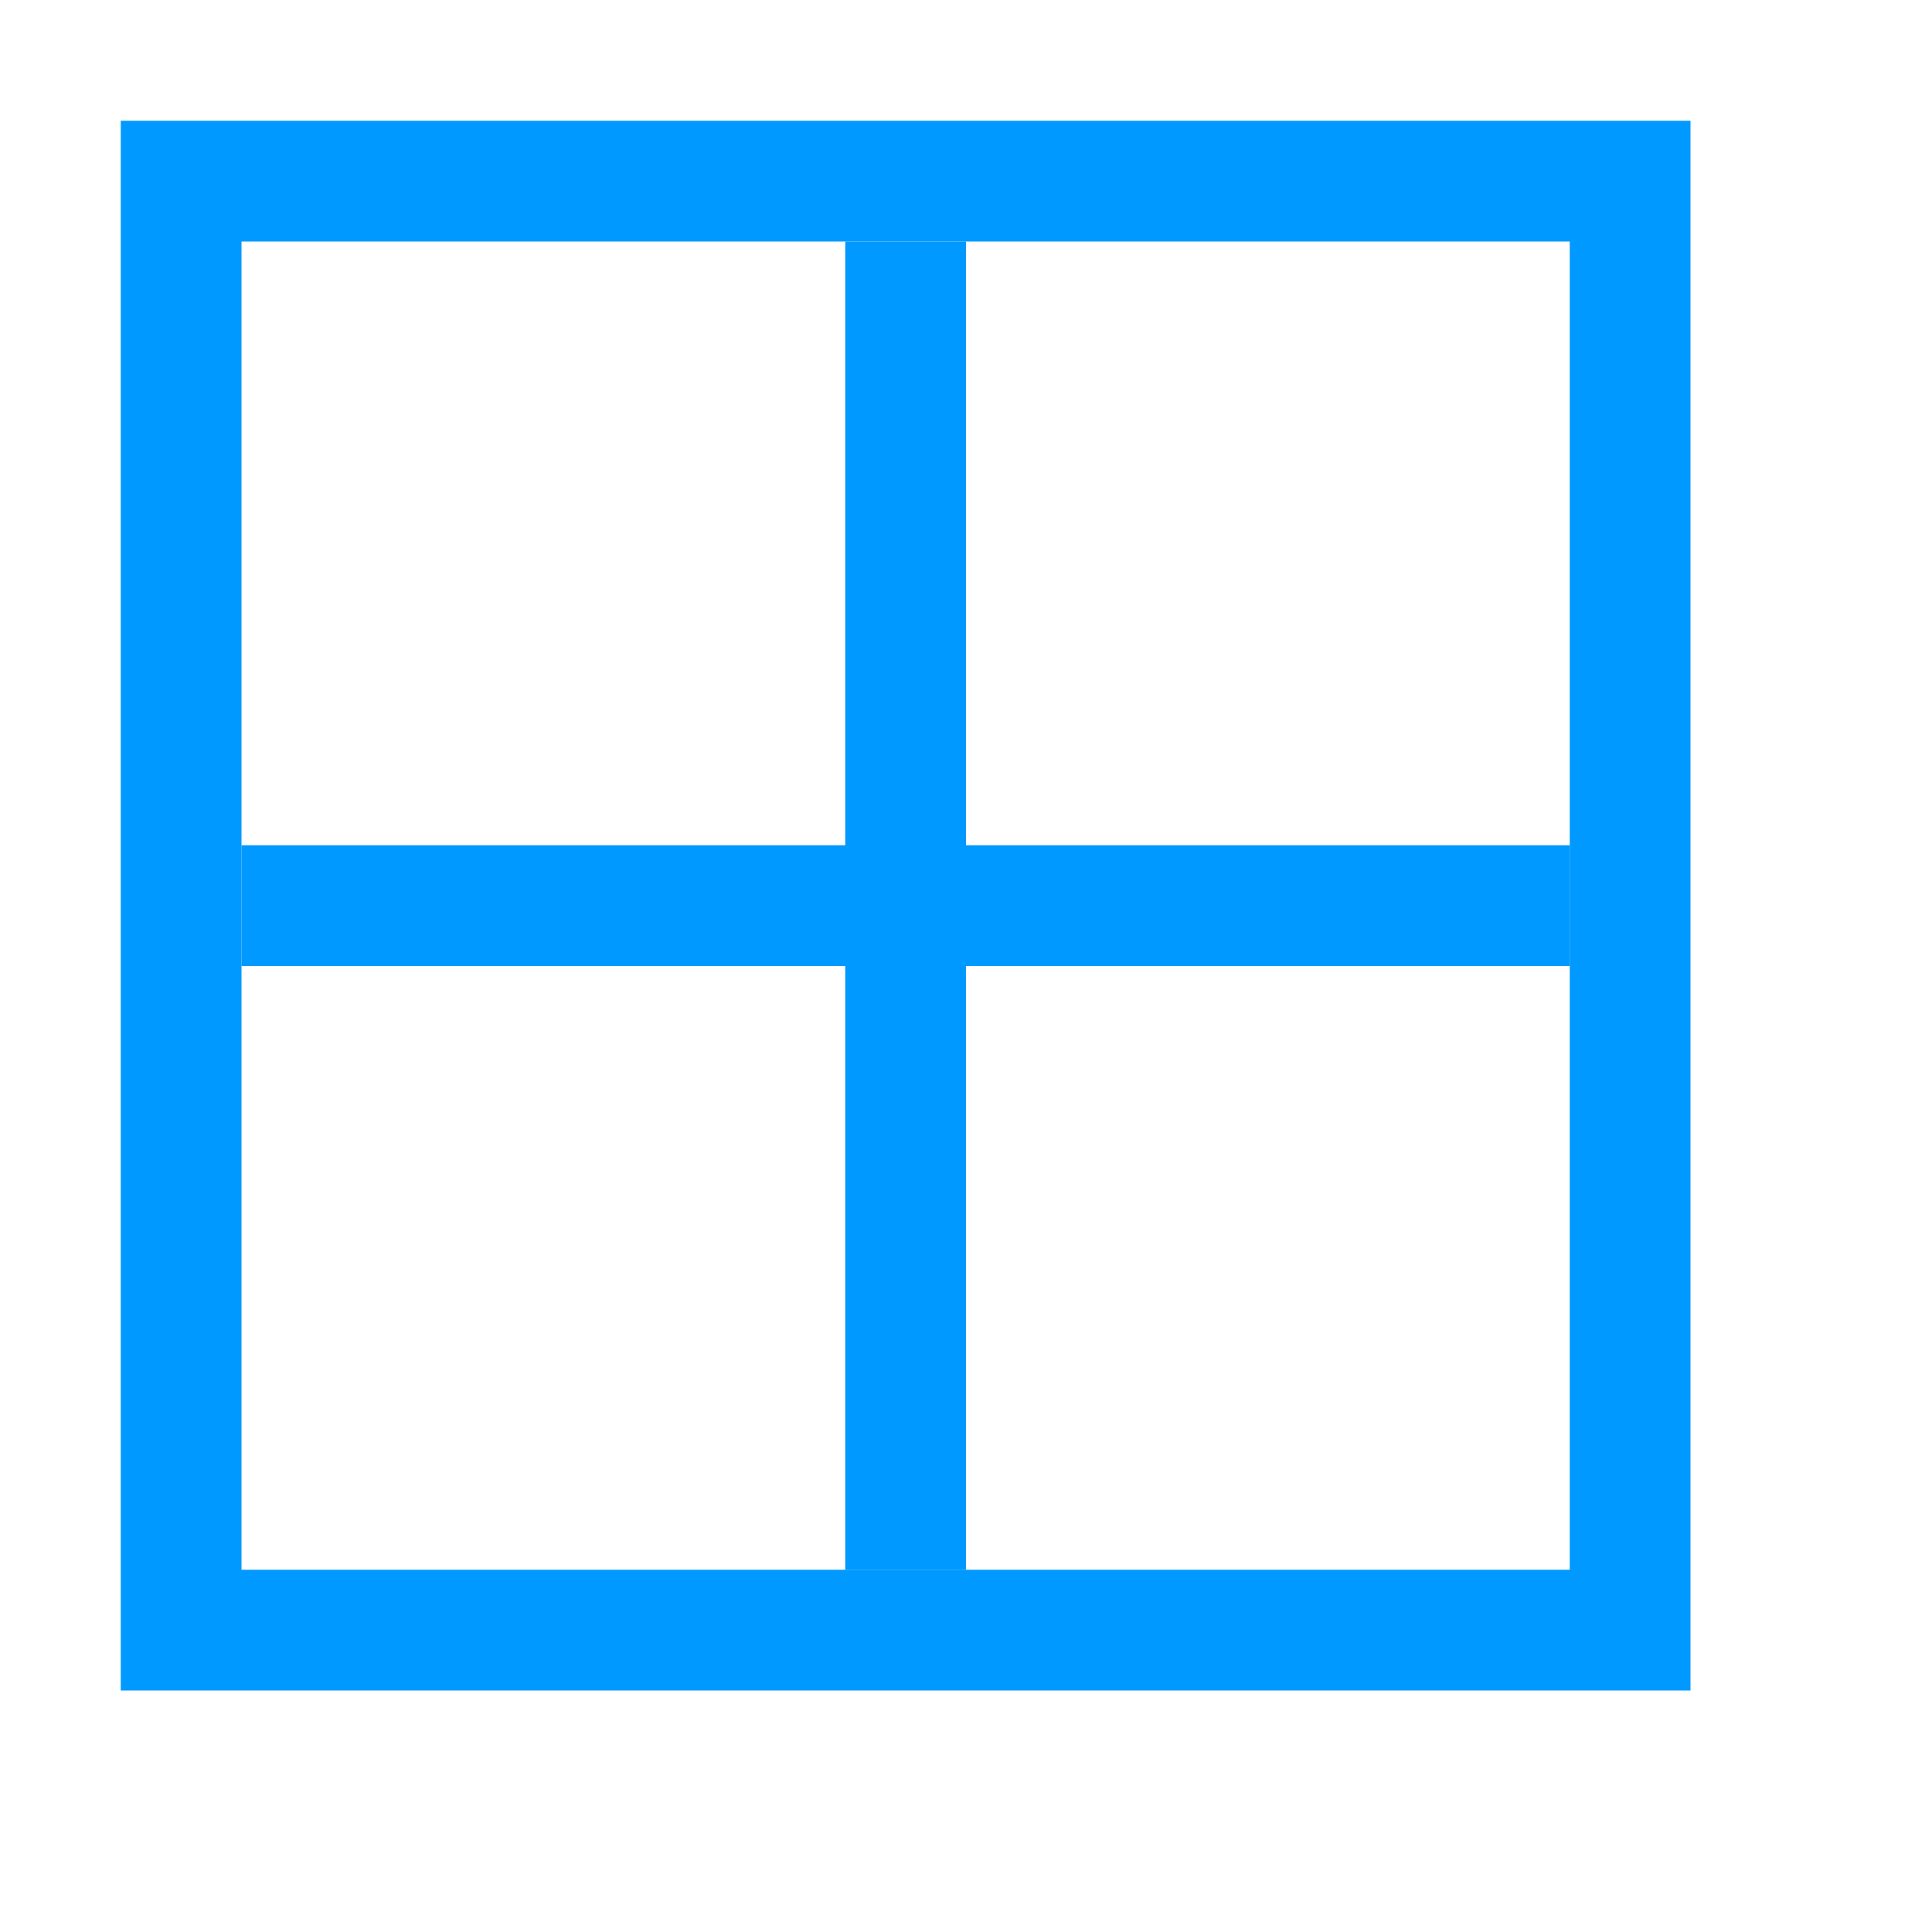 <?xml version="1.0" encoding="utf-8"?>
<!-- Generator: Adobe Illustrator 20.1.0, SVG Export Plug-In . SVG Version: 6.00 Build 0)  -->
<svg version="1.1" id="Layer_1" xmlns="http://www.w3.org/2000/svg" xmlns:xlink="http://www.w3.org/1999/xlink" x="0px" y="0px"
	 viewBox="0 0 16 16" style="enable-background:new 0 0 16 16;" xml:space="preserve">
<style type="text/css">
	.st0{fill:#0099FF;}
</style>
<g>
	<g>
		<g>
			<path class="st0" d="M13,2v11H2V2H13 M14,1H1v13h13V1L14,1z"/>
		</g>
	</g>
</g>
<rect x="2" y="7" transform="matrix(-1.836970e-16 1 -1 -1.836970e-16 15 1.776357e-15)" class="st0" width="11" height="1"/>
<rect x="2" y="7" class="st0" width="11" height="1"/>
</svg>
